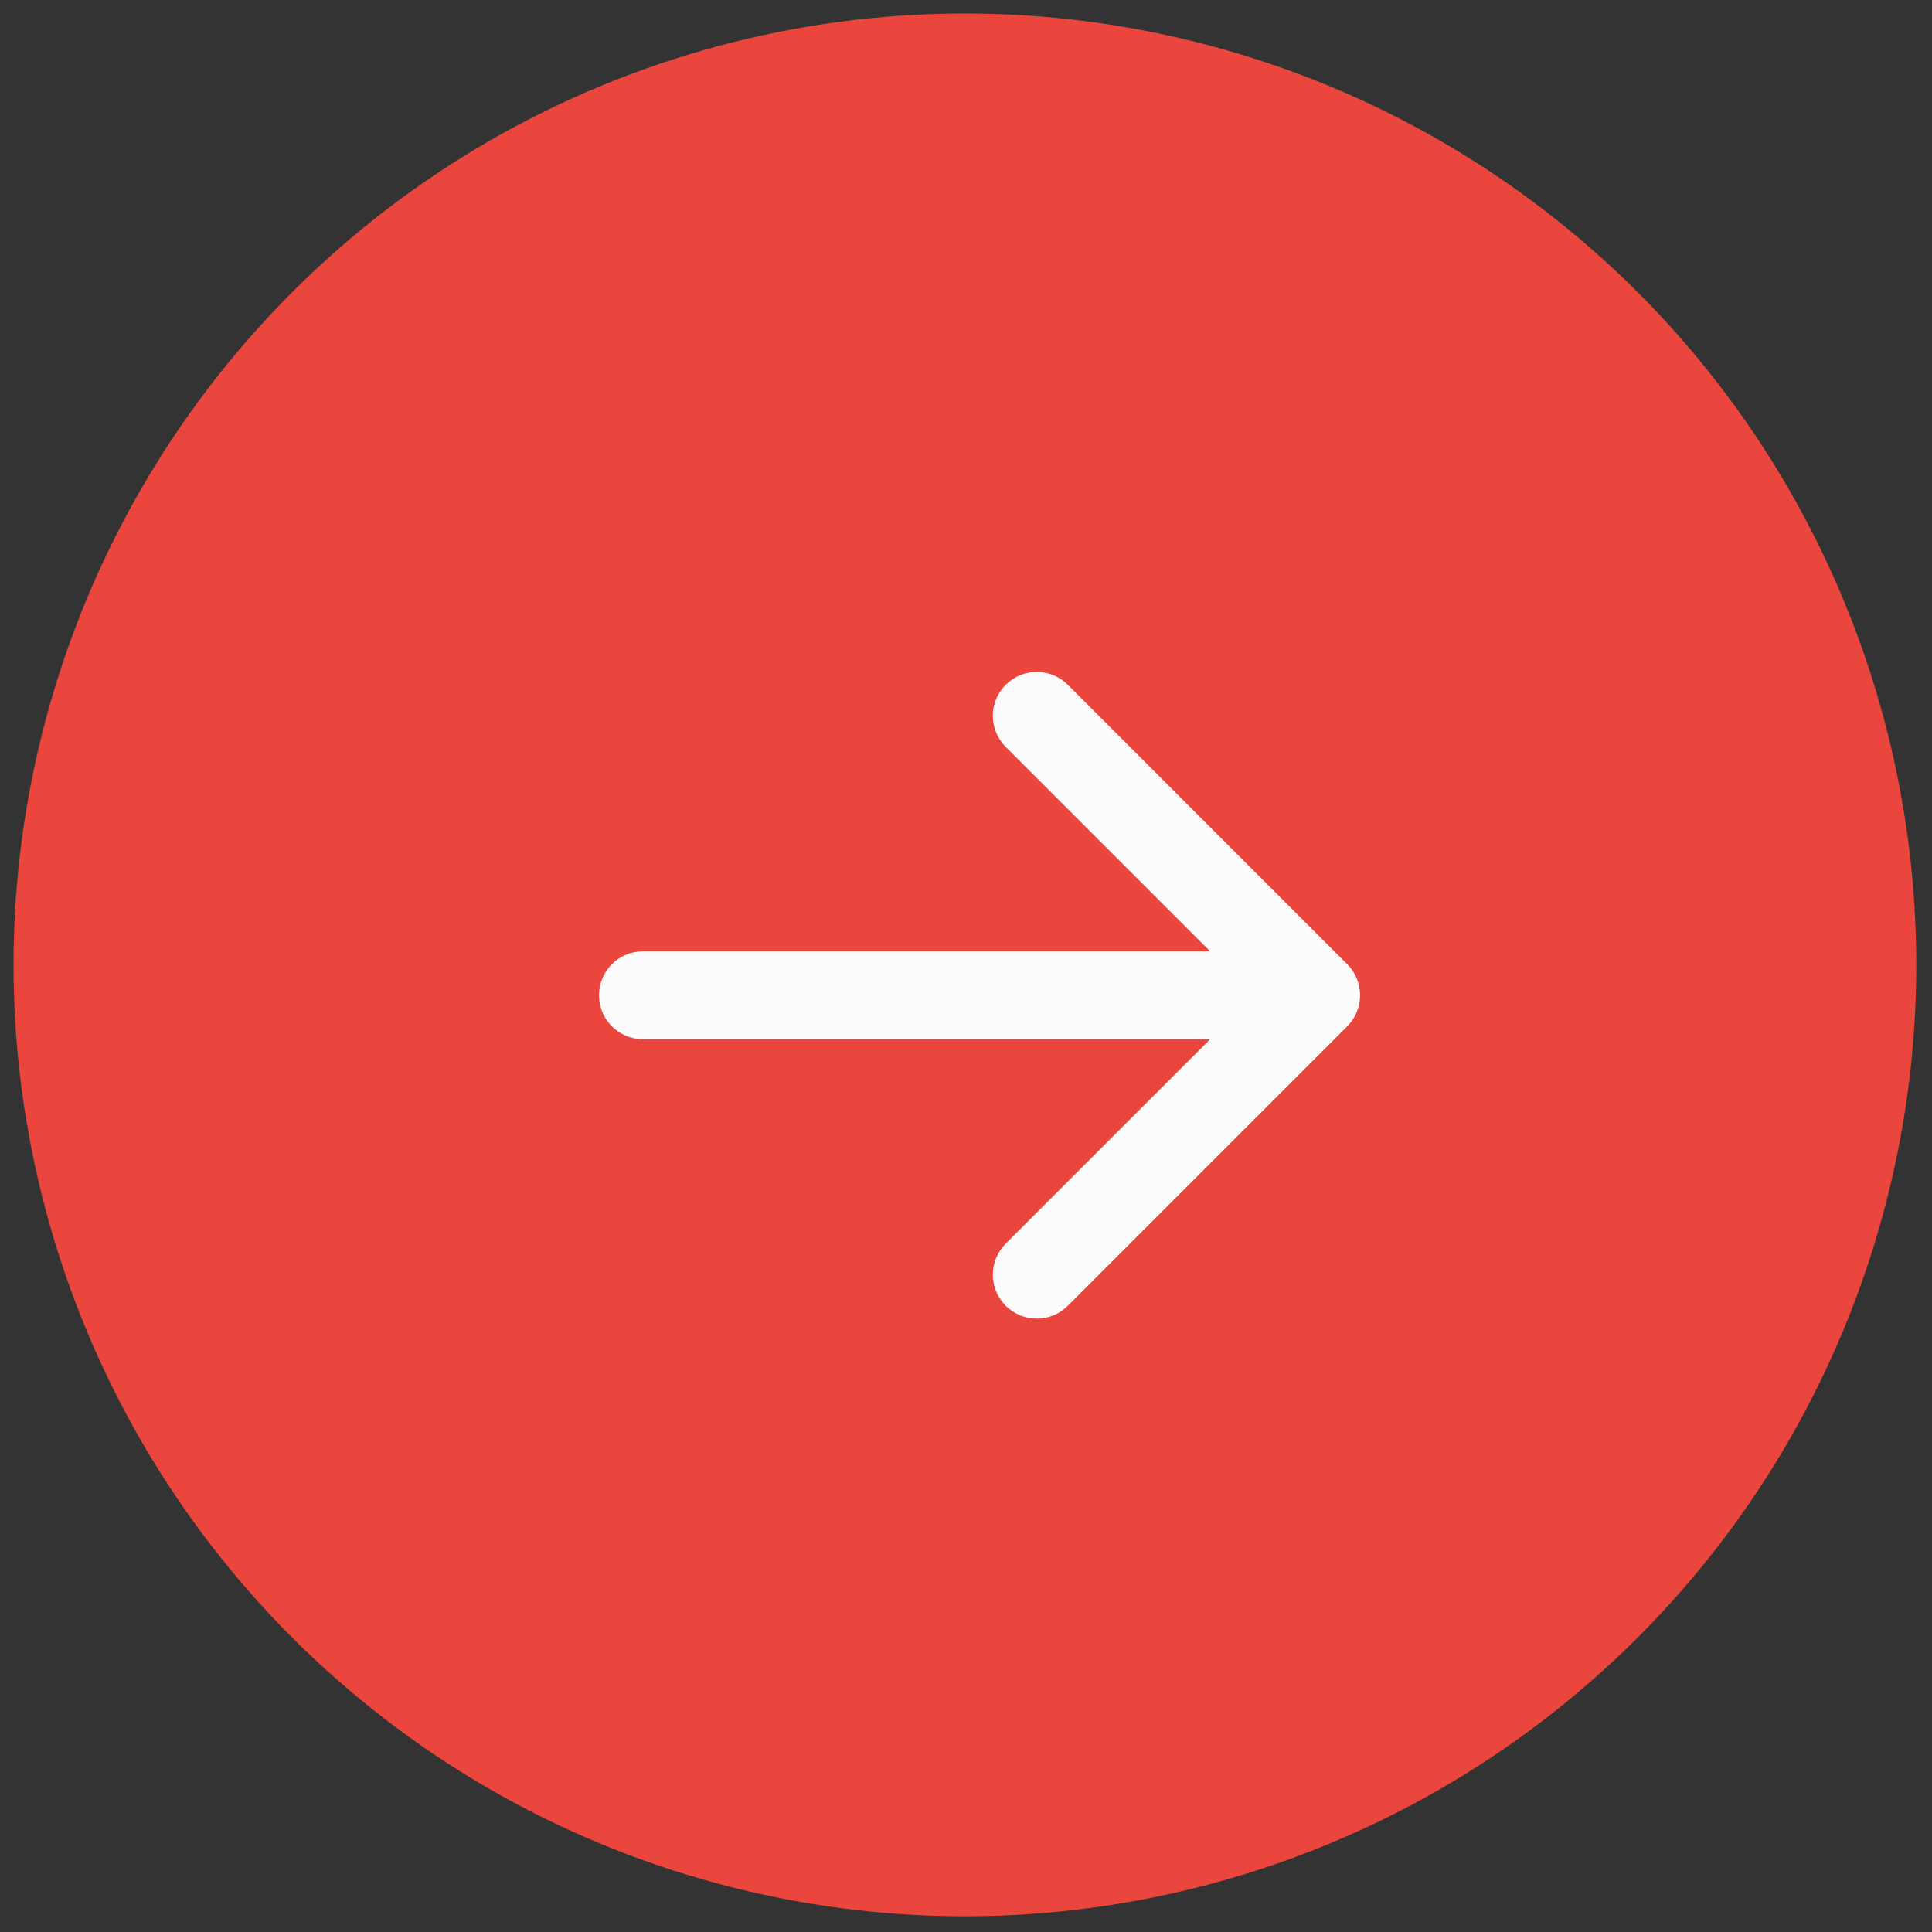 <?xml version="1.0" encoding="UTF-8"?> <svg xmlns="http://www.w3.org/2000/svg" width="66" height="66" viewBox="0 0 66 66" fill="none"><rect x="0" y="0" width="66" height="66" fill="#333333" stroke="none"/> <circle cx="32.963" cy="32.962" r="32.5" transform="rotate(45 32.963 32.962)" fill="#EB463D"></circle> <path d="M21.963 32.5C21.134 32.5 20.463 33.172 20.463 34C20.463 34.828 21.134 35.5 21.963 35.5V32.5ZM46.023 35.061C46.609 34.475 46.609 33.525 46.023 32.939L36.478 23.393C35.892 22.808 34.942 22.808 34.356 23.393C33.77 23.979 33.77 24.929 34.356 25.515L42.842 34L34.356 42.485C33.77 43.071 33.77 44.021 34.356 44.607C34.942 45.192 35.892 45.192 36.478 44.607L46.023 35.061ZM21.963 35.5H44.963V32.5H21.963V35.5Z" fill="#FCFCFC"></path> </svg> 